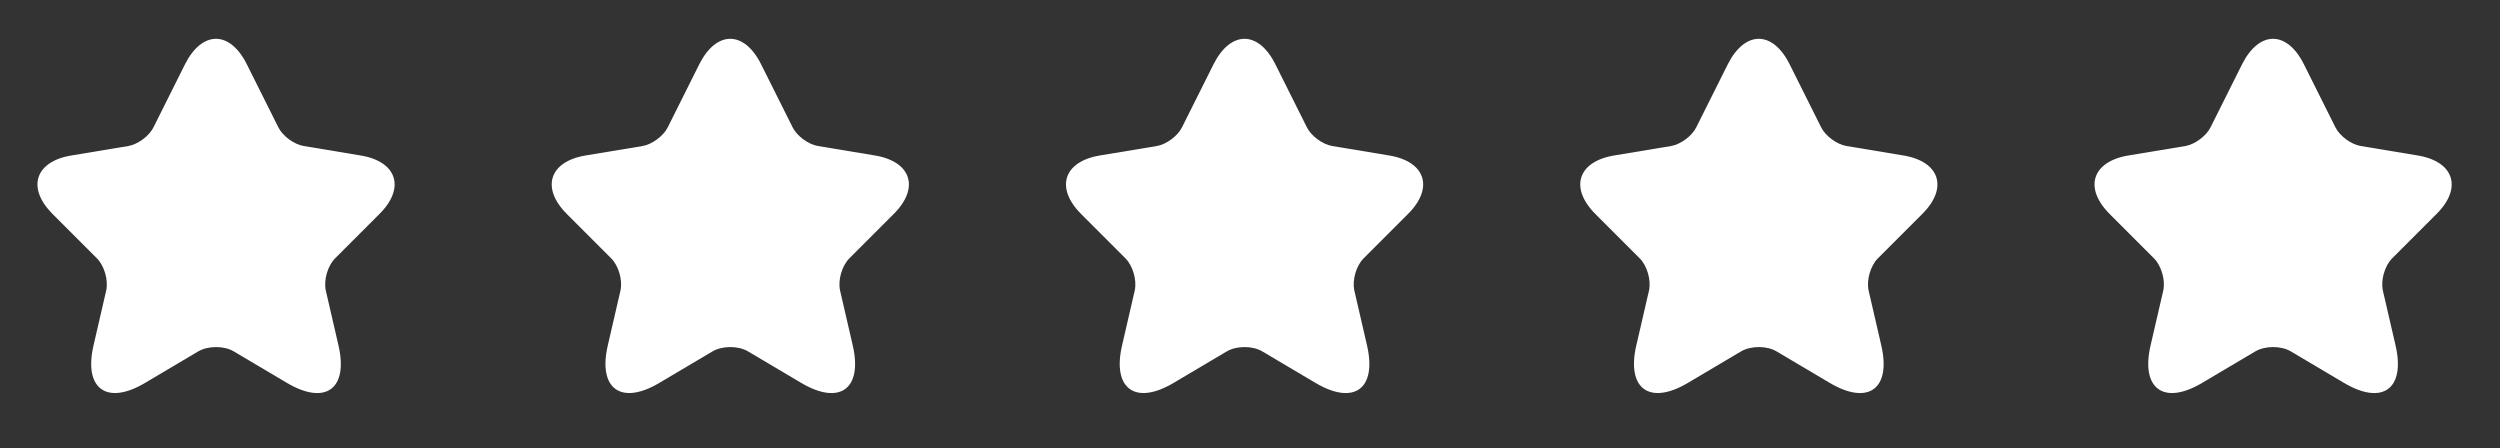 <svg width="106" height="19" viewBox="0 0 106 19" fill="none" xmlns="http://www.w3.org/2000/svg">
<rect x="0" y="0" width="106" height="19" fill="#333333" stroke="none"/>
<g clip-path="url(#clip0_1_186)">
<path d="M10.468 2.731L11.801 5.396C11.983 5.767 12.467 6.122 12.876 6.191L15.291 6.592C16.836 6.849 17.199 7.97 16.086 9.075L14.209 10.953C13.89 11.271 13.716 11.884 13.815 12.323L14.352 14.648C14.776 16.487 13.8 17.199 12.172 16.238L9.908 14.897C9.499 14.655 8.825 14.655 8.409 14.897L6.145 16.238C4.525 17.199 3.541 16.48 3.965 14.648L4.502 12.323C4.601 11.884 4.427 11.271 4.109 10.953L2.231 9.075C1.126 7.97 1.481 6.849 3.026 6.592L5.441 6.191C5.842 6.122 6.327 5.767 6.509 5.396L7.841 2.731C8.568 1.284 9.749 1.284 10.468 2.731Z" fill="white"/>
<path d="M32.273 2.731L33.606 5.396C33.788 5.767 34.272 6.122 34.681 6.191L37.096 6.592C38.641 6.849 39.004 7.97 37.891 9.075L36.014 10.953C35.696 11.271 35.521 11.884 35.62 12.323L36.157 14.648C36.581 16.487 35.605 17.199 33.977 16.238L31.713 14.897C31.304 14.655 30.63 14.655 30.214 14.897L27.95 16.238C26.33 17.199 25.346 16.48 25.77 14.648L26.307 12.323C26.406 11.884 26.232 11.271 25.914 10.953L24.036 9.075C22.93 7.97 23.286 6.849 24.831 6.592L27.246 6.191C27.647 6.122 28.132 5.767 28.314 5.396L29.646 2.731C30.373 1.284 31.554 1.284 32.273 2.731Z" fill="white"/>
<path d="M54.078 2.731L55.411 5.396C55.592 5.767 56.077 6.122 56.486 6.191L58.901 6.592C60.446 6.849 60.809 7.97 59.696 9.075L57.818 10.953C57.5 11.271 57.326 11.884 57.425 12.323L57.962 14.648C58.386 16.487 57.409 17.199 55.782 16.238L53.518 14.897C53.109 14.655 52.435 14.655 52.019 14.897L49.755 16.238C48.135 17.199 47.151 16.48 47.575 14.648L48.112 12.323C48.211 11.884 48.036 11.271 47.718 10.953L45.841 9.075C44.735 7.97 45.091 6.849 46.636 6.592L49.051 6.191C49.452 6.122 49.937 5.767 50.118 5.396L51.451 2.731C52.178 1.284 53.359 1.284 54.078 2.731Z" fill="white"/>
<path d="M75.883 2.731L77.216 5.396C77.397 5.767 77.882 6.122 78.291 6.191L80.706 6.592C82.25 6.849 82.614 7.97 81.501 9.075L79.623 10.953C79.305 11.271 79.131 11.884 79.23 12.323L79.767 14.648C80.191 16.487 79.214 17.199 77.587 16.238L75.323 14.897C74.914 14.655 74.24 14.655 73.824 14.897L71.56 16.238C69.94 17.199 68.956 16.48 69.379 14.648L69.917 12.323C70.015 11.884 69.841 11.271 69.523 10.953L67.646 9.075C66.54 7.97 66.896 6.849 68.441 6.592L70.856 6.191C71.257 6.122 71.742 5.767 71.923 5.396L73.256 2.731C73.983 1.284 75.164 1.284 75.883 2.731Z" fill="white"/>
<path d="M97.688 2.731L99.02 5.396C99.202 5.767 99.687 6.122 100.095 6.191L102.511 6.592C104.055 6.849 104.419 7.97 103.306 9.075L101.428 10.953C101.11 11.271 100.936 11.884 101.034 12.323L101.572 14.648C101.996 16.487 101.019 17.199 99.391 16.238L97.128 14.897C96.719 14.655 96.045 14.655 95.629 14.897L93.365 16.238C91.745 17.199 90.76 16.48 91.184 14.648L91.722 12.323C91.82 11.884 91.646 11.271 91.328 10.953L89.451 9.075C88.345 7.97 88.701 6.849 90.245 6.592L92.661 6.191C93.062 6.122 93.546 5.767 93.728 5.396L95.061 2.731C95.787 1.284 96.969 1.284 97.688 2.731Z" fill="white"/>
</g>
<defs>
<clipPath id="clip0_1_186">
<rect width="105.39" height="18.171" fill="white" transform="translate(0.073 0.073)"/>
</clipPath>
</defs>
</svg>

